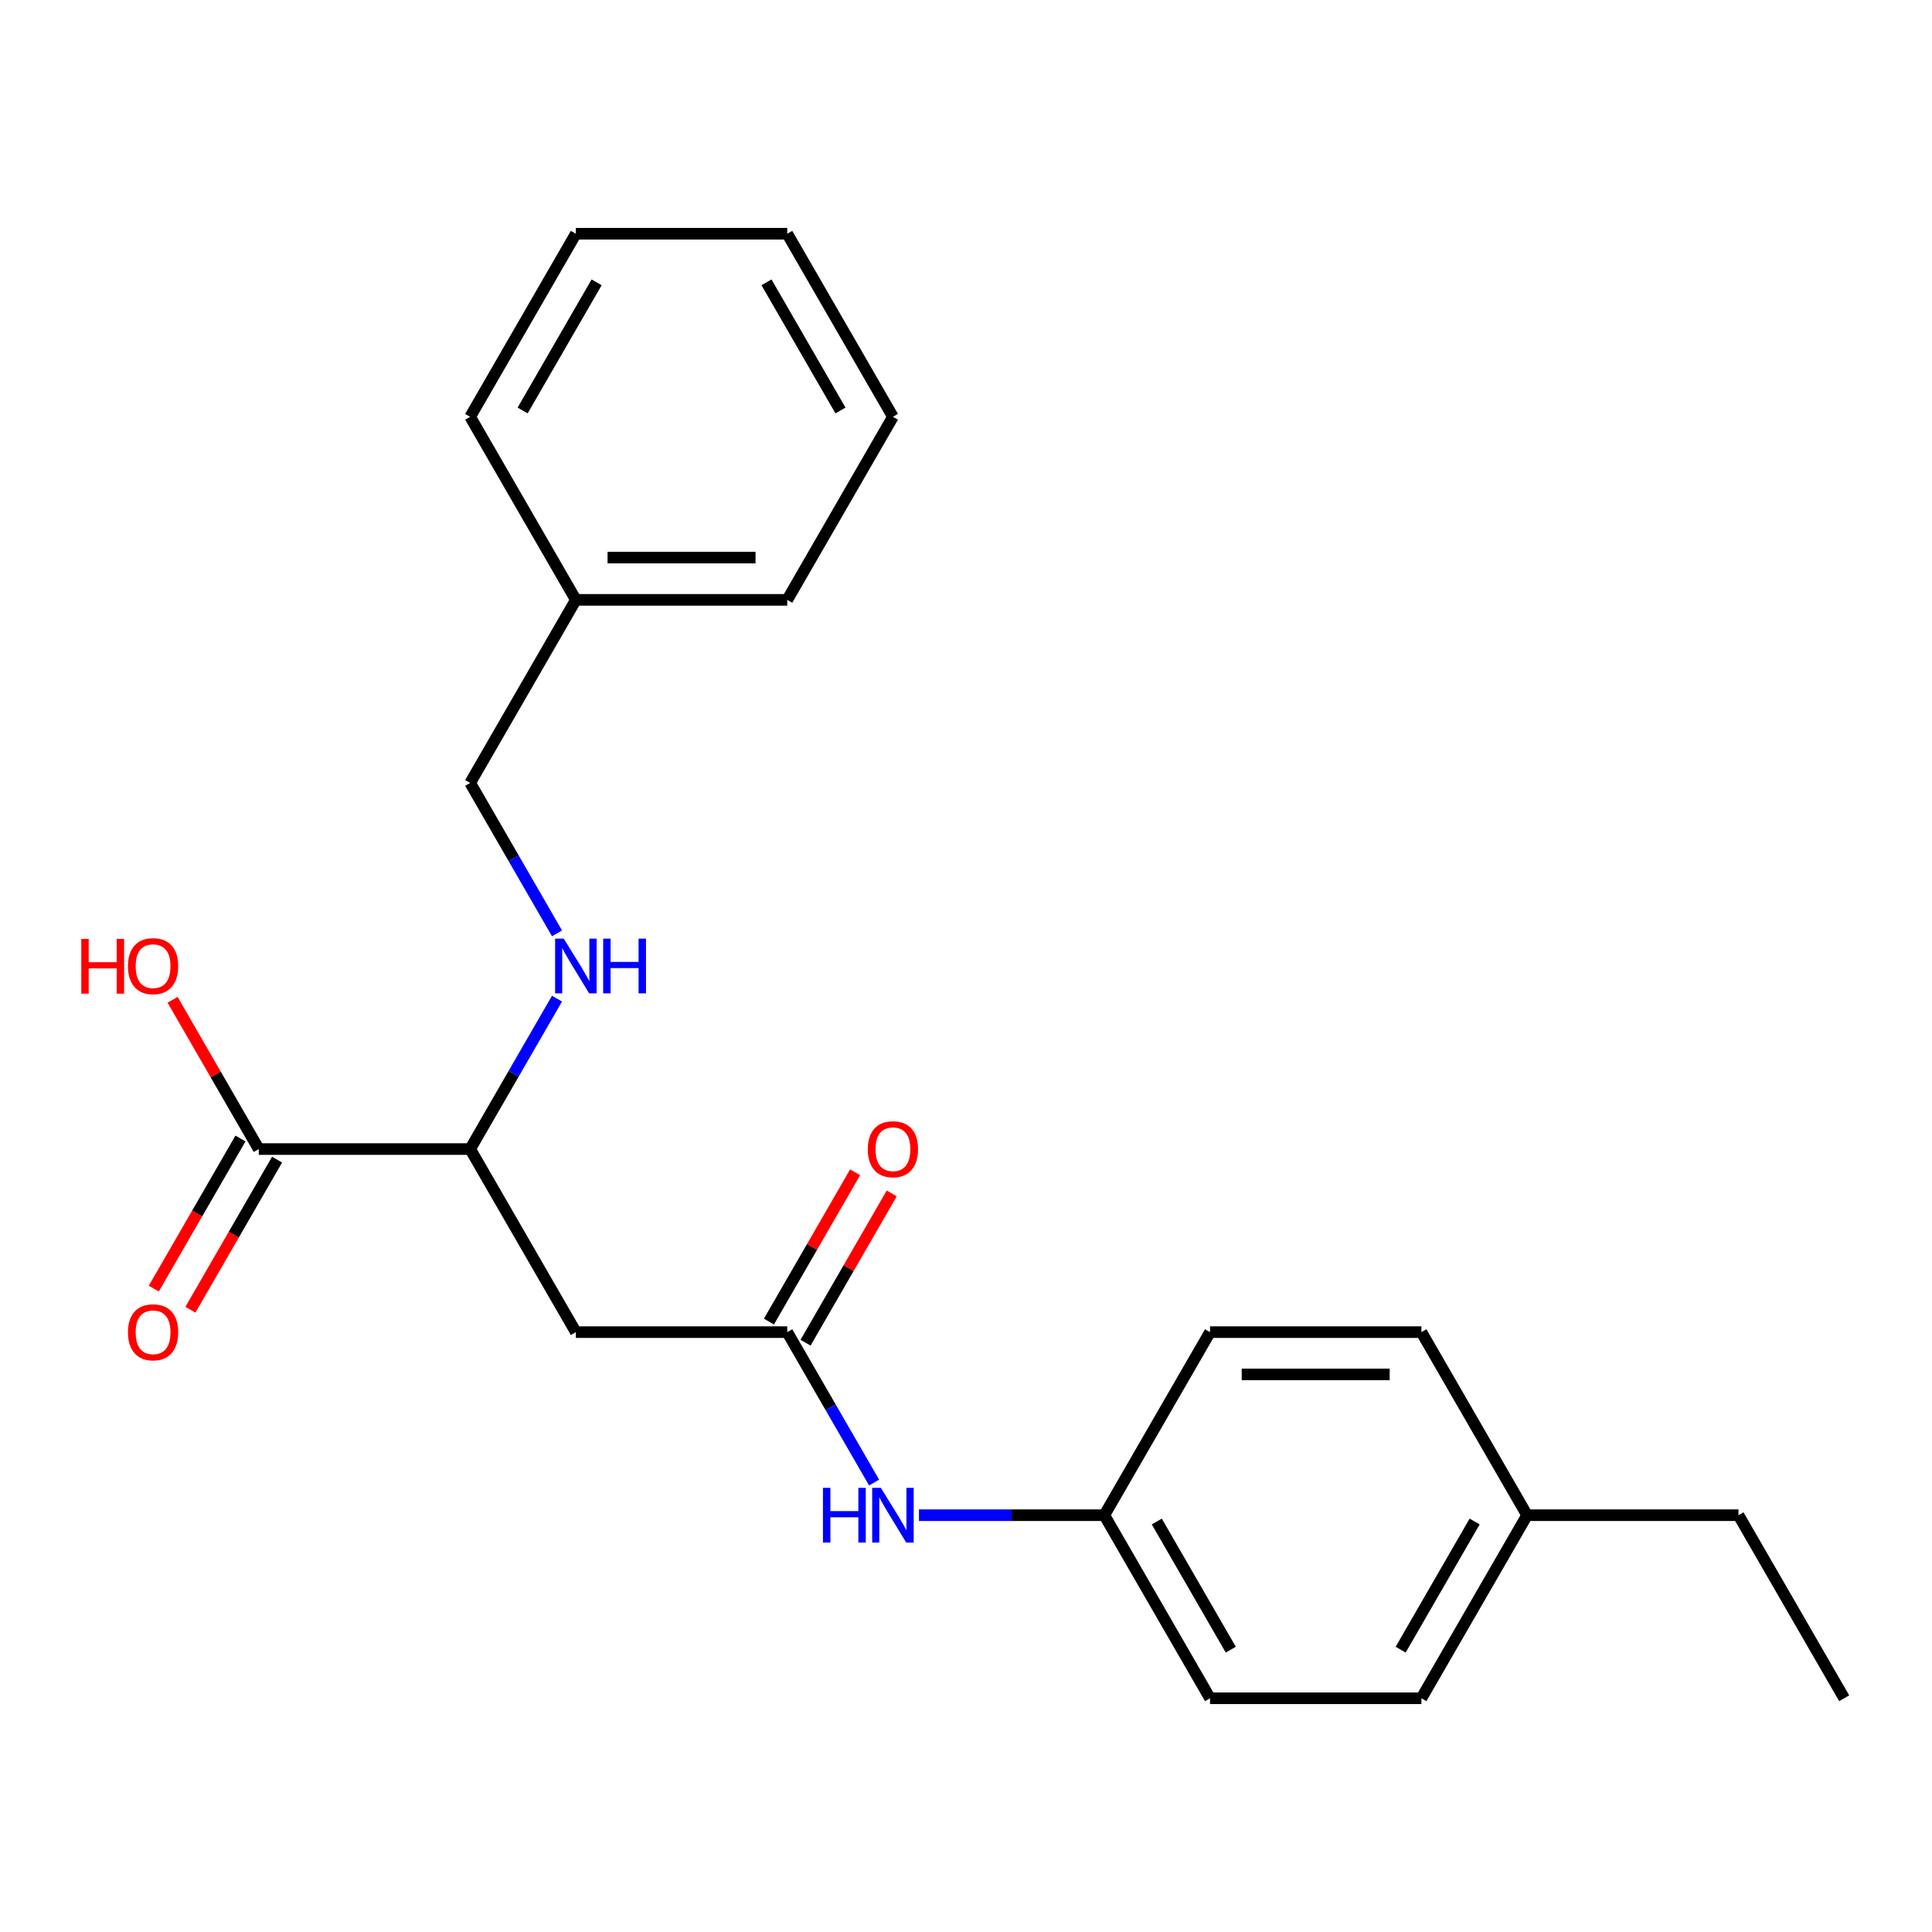 <?xml version='1.0' encoding='iso-8859-1'?>
<svg version='1.1' baseProfile='full'
              xmlns='http://www.w3.org/2000/svg'
                      xmlns:rdkit='http://www.rdkit.org/xml'
                      xmlns:xlink='http://www.w3.org/1999/xlink'
                  xml:space='preserve'
width='1000px' height='1000px' viewBox='0 0 1000 1000'>
<!-- END OF HEADER -->
<rect style='opacity:1.0;fill:#FFFFFF;stroke:none' width='1000' height='1000' x='0' y='0'> </rect>
<path class='bond-0' d='M 298.062,689.51 L 407.476,689.51' style='fill:none;fill-rule:evenodd;stroke:#000000;stroke-width:6px;stroke-linecap:butt;stroke-linejoin:miter;stroke-opacity:1' />
<path class='bond-2' d='M 298.062,689.51 L 243.355,594.755' style='fill:none;fill-rule:evenodd;stroke:#000000;stroke-width:6px;stroke-linecap:butt;stroke-linejoin:miter;stroke-opacity:1' />
<path class='bond-4' d='M 407.476,689.51 L 429.952,728.44' style='fill:none;fill-rule:evenodd;stroke:#000000;stroke-width:6px;stroke-linecap:butt;stroke-linejoin:miter;stroke-opacity:1' />
<path class='bond-4' d='M 429.952,728.44 L 452.429,767.37' style='fill:none;fill-rule:evenodd;stroke:#0000FF;stroke-width:6px;stroke-linecap:butt;stroke-linejoin:miter;stroke-opacity:1' />
<path class='bond-5' d='M 416.952,694.981 L 439.255,656.351' style='fill:none;fill-rule:evenodd;stroke:#000000;stroke-width:6px;stroke-linecap:butt;stroke-linejoin:miter;stroke-opacity:1' />
<path class='bond-5' d='M 439.255,656.351 L 461.558,617.721' style='fill:none;fill-rule:evenodd;stroke:#FF0000;stroke-width:6px;stroke-linecap:butt;stroke-linejoin:miter;stroke-opacity:1' />
<path class='bond-5' d='M 398.001,684.04 L 420.304,645.41' style='fill:none;fill-rule:evenodd;stroke:#000000;stroke-width:6px;stroke-linecap:butt;stroke-linejoin:miter;stroke-opacity:1' />
<path class='bond-5' d='M 420.304,645.41 L 442.607,606.78' style='fill:none;fill-rule:evenodd;stroke:#FF0000;stroke-width:6px;stroke-linecap:butt;stroke-linejoin:miter;stroke-opacity:1' />
<path class='bond-1' d='M 133.942,594.755 L 243.355,594.755' style='fill:none;fill-rule:evenodd;stroke:#000000;stroke-width:6px;stroke-linecap:butt;stroke-linejoin:miter;stroke-opacity:1' />
<path class='bond-6' d='M 124.466,589.284 L 102.036,628.134' style='fill:none;fill-rule:evenodd;stroke:#000000;stroke-width:6px;stroke-linecap:butt;stroke-linejoin:miter;stroke-opacity:1' />
<path class='bond-6' d='M 102.036,628.134 L 79.606,666.984' style='fill:none;fill-rule:evenodd;stroke:#FF0000;stroke-width:6px;stroke-linecap:butt;stroke-linejoin:miter;stroke-opacity:1' />
<path class='bond-6' d='M 143.417,600.226 L 120.987,639.076' style='fill:none;fill-rule:evenodd;stroke:#000000;stroke-width:6px;stroke-linecap:butt;stroke-linejoin:miter;stroke-opacity:1' />
<path class='bond-6' d='M 120.987,639.076 L 98.557,677.926' style='fill:none;fill-rule:evenodd;stroke:#FF0000;stroke-width:6px;stroke-linecap:butt;stroke-linejoin:miter;stroke-opacity:1' />
<path class='bond-9' d='M 133.942,594.755 L 111.639,556.125' style='fill:none;fill-rule:evenodd;stroke:#000000;stroke-width:6px;stroke-linecap:butt;stroke-linejoin:miter;stroke-opacity:1' />
<path class='bond-9' d='M 111.639,556.125 L 89.336,517.495' style='fill:none;fill-rule:evenodd;stroke:#FF0000;stroke-width:6px;stroke-linecap:butt;stroke-linejoin:miter;stroke-opacity:1' />
<path class='bond-3' d='M 243.355,594.755 L 265.832,555.825' style='fill:none;fill-rule:evenodd;stroke:#000000;stroke-width:6px;stroke-linecap:butt;stroke-linejoin:miter;stroke-opacity:1' />
<path class='bond-3' d='M 265.832,555.825 L 288.308,516.895' style='fill:none;fill-rule:evenodd;stroke:#0000FF;stroke-width:6px;stroke-linecap:butt;stroke-linejoin:miter;stroke-opacity:1' />
<path class='bond-8' d='M 288.308,483.105 L 265.832,444.175' style='fill:none;fill-rule:evenodd;stroke:#0000FF;stroke-width:6px;stroke-linecap:butt;stroke-linejoin:miter;stroke-opacity:1' />
<path class='bond-8' d='M 265.832,444.175 L 243.355,405.245' style='fill:none;fill-rule:evenodd;stroke:#000000;stroke-width:6px;stroke-linecap:butt;stroke-linejoin:miter;stroke-opacity:1' />
<path class='bond-7' d='M 475.658,784.266 L 523.628,784.266' style='fill:none;fill-rule:evenodd;stroke:#0000FF;stroke-width:6px;stroke-linecap:butt;stroke-linejoin:miter;stroke-opacity:1' />
<path class='bond-7' d='M 523.628,784.266 L 571.597,784.266' style='fill:none;fill-rule:evenodd;stroke:#000000;stroke-width:6px;stroke-linecap:butt;stroke-linejoin:miter;stroke-opacity:1' />
<path class='bond-11' d='M 571.597,784.266 L 626.304,689.51' style='fill:none;fill-rule:evenodd;stroke:#000000;stroke-width:6px;stroke-linecap:butt;stroke-linejoin:miter;stroke-opacity:1' />
<path class='bond-12' d='M 571.597,784.266 L 626.304,879.021' style='fill:none;fill-rule:evenodd;stroke:#000000;stroke-width:6px;stroke-linecap:butt;stroke-linejoin:miter;stroke-opacity:1' />
<path class='bond-12' d='M 598.754,787.537 L 637.049,853.866' style='fill:none;fill-rule:evenodd;stroke:#000000;stroke-width:6px;stroke-linecap:butt;stroke-linejoin:miter;stroke-opacity:1' />
<path class='bond-15' d='M 243.355,405.245 L 298.062,310.49' style='fill:none;fill-rule:evenodd;stroke:#000000;stroke-width:6px;stroke-linecap:butt;stroke-linejoin:miter;stroke-opacity:1' />
<path class='bond-10' d='M 790.425,784.266 L 735.718,879.021' style='fill:none;fill-rule:evenodd;stroke:#000000;stroke-width:6px;stroke-linecap:butt;stroke-linejoin:miter;stroke-opacity:1' />
<path class='bond-10' d='M 763.268,787.537 L 724.973,853.866' style='fill:none;fill-rule:evenodd;stroke:#000000;stroke-width:6px;stroke-linecap:butt;stroke-linejoin:miter;stroke-opacity:1' />
<path class='bond-16' d='M 790.425,784.266 L 899.839,784.266' style='fill:none;fill-rule:evenodd;stroke:#000000;stroke-width:6px;stroke-linecap:butt;stroke-linejoin:miter;stroke-opacity:1' />
<path class='bond-23' d='M 790.425,784.266 L 735.718,689.51' style='fill:none;fill-rule:evenodd;stroke:#000000;stroke-width:6px;stroke-linecap:butt;stroke-linejoin:miter;stroke-opacity:1' />
<path class='bond-13' d='M 626.304,689.51 L 735.718,689.51' style='fill:none;fill-rule:evenodd;stroke:#000000;stroke-width:6px;stroke-linecap:butt;stroke-linejoin:miter;stroke-opacity:1' />
<path class='bond-13' d='M 642.716,711.393 L 719.306,711.393' style='fill:none;fill-rule:evenodd;stroke:#000000;stroke-width:6px;stroke-linecap:butt;stroke-linejoin:miter;stroke-opacity:1' />
<path class='bond-14' d='M 626.304,879.021 L 735.718,879.021' style='fill:none;fill-rule:evenodd;stroke:#000000;stroke-width:6px;stroke-linecap:butt;stroke-linejoin:miter;stroke-opacity:1' />
<path class='bond-17' d='M 298.062,310.49 L 407.476,310.49' style='fill:none;fill-rule:evenodd;stroke:#000000;stroke-width:6px;stroke-linecap:butt;stroke-linejoin:miter;stroke-opacity:1' />
<path class='bond-17' d='M 314.474,288.607 L 391.064,288.607' style='fill:none;fill-rule:evenodd;stroke:#000000;stroke-width:6px;stroke-linecap:butt;stroke-linejoin:miter;stroke-opacity:1' />
<path class='bond-18' d='M 298.062,310.49 L 243.355,215.734' style='fill:none;fill-rule:evenodd;stroke:#000000;stroke-width:6px;stroke-linecap:butt;stroke-linejoin:miter;stroke-opacity:1' />
<path class='bond-19' d='M 899.839,784.266 L 954.545,879.021' style='fill:none;fill-rule:evenodd;stroke:#000000;stroke-width:6px;stroke-linecap:butt;stroke-linejoin:miter;stroke-opacity:1' />
<path class='bond-21' d='M 407.476,310.49 L 462.183,215.734' style='fill:none;fill-rule:evenodd;stroke:#000000;stroke-width:6px;stroke-linecap:butt;stroke-linejoin:miter;stroke-opacity:1' />
<path class='bond-20' d='M 243.355,215.734 L 298.062,120.979' style='fill:none;fill-rule:evenodd;stroke:#000000;stroke-width:6px;stroke-linecap:butt;stroke-linejoin:miter;stroke-opacity:1' />
<path class='bond-20' d='M 270.513,212.463 L 308.807,146.134' style='fill:none;fill-rule:evenodd;stroke:#000000;stroke-width:6px;stroke-linecap:butt;stroke-linejoin:miter;stroke-opacity:1' />
<path class='bond-22' d='M 298.062,120.979 L 407.476,120.979' style='fill:none;fill-rule:evenodd;stroke:#000000;stroke-width:6px;stroke-linecap:butt;stroke-linejoin:miter;stroke-opacity:1' />
<path class='bond-24' d='M 462.183,215.734 L 407.476,120.979' style='fill:none;fill-rule:evenodd;stroke:#000000;stroke-width:6px;stroke-linecap:butt;stroke-linejoin:miter;stroke-opacity:1' />
<path class='bond-24' d='M 435.026,212.463 L 396.731,146.134' style='fill:none;fill-rule:evenodd;stroke:#000000;stroke-width:6px;stroke-linecap:butt;stroke-linejoin:miter;stroke-opacity:1' />
<path  class='atom-4' d='M 291.802 485.84
L 301.082 500.84
Q 302.002 502.32, 303.482 505
Q 304.962 507.68, 305.042 507.84
L 305.042 485.84
L 308.802 485.84
L 308.802 514.16
L 304.922 514.16
L 294.962 497.76
Q 293.802 495.84, 292.562 493.64
Q 291.362 491.44, 291.002 490.76
L 291.002 514.16
L 287.322 514.16
L 287.322 485.84
L 291.802 485.84
' fill='#0000FF'/>
<path  class='atom-4' d='M 312.202 485.84
L 316.042 485.84
L 316.042 497.88
L 330.522 497.88
L 330.522 485.84
L 334.362 485.84
L 334.362 514.16
L 330.522 514.16
L 330.522 501.08
L 316.042 501.08
L 316.042 514.16
L 312.202 514.16
L 312.202 485.84
' fill='#0000FF'/>
<path  class='atom-5' d='M 425.963 770.106
L 429.803 770.106
L 429.803 782.146
L 444.283 782.146
L 444.283 770.106
L 448.123 770.106
L 448.123 798.426
L 444.283 798.426
L 444.283 785.346
L 429.803 785.346
L 429.803 798.426
L 425.963 798.426
L 425.963 770.106
' fill='#0000FF'/>
<path  class='atom-5' d='M 455.923 770.106
L 465.203 785.106
Q 466.123 786.586, 467.603 789.266
Q 469.083 791.946, 469.163 792.106
L 469.163 770.106
L 472.923 770.106
L 472.923 798.426
L 469.043 798.426
L 459.083 782.026
Q 457.923 780.106, 456.683 777.906
Q 455.483 775.706, 455.123 775.026
L 455.123 798.426
L 451.443 798.426
L 451.443 770.106
L 455.923 770.106
' fill='#0000FF'/>
<path  class='atom-6' d='M 449.183 594.835
Q 449.183 588.035, 452.543 584.235
Q 455.903 580.435, 462.183 580.435
Q 468.463 580.435, 471.823 584.235
Q 475.183 588.035, 475.183 594.835
Q 475.183 601.715, 471.783 605.635
Q 468.383 609.515, 462.183 609.515
Q 455.943 609.515, 452.543 605.635
Q 449.183 601.755, 449.183 594.835
M 462.183 606.315
Q 466.503 606.315, 468.823 603.435
Q 471.183 600.515, 471.183 594.835
Q 471.183 589.275, 468.823 586.475
Q 466.503 583.635, 462.183 583.635
Q 457.863 583.635, 455.503 586.435
Q 453.183 589.235, 453.183 594.835
Q 453.183 600.555, 455.503 603.435
Q 457.863 606.315, 462.183 606.315
' fill='#FF0000'/>
<path  class='atom-7' d='M 66.235 689.59
Q 66.235 682.79, 69.595 678.99
Q 72.955 675.19, 79.235 675.19
Q 85.515 675.19, 88.875 678.99
Q 92.235 682.79, 92.235 689.59
Q 92.235 696.47, 88.835 700.39
Q 85.435 704.27, 79.235 704.27
Q 72.995 704.27, 69.595 700.39
Q 66.235 696.51, 66.235 689.59
M 79.235 701.07
Q 83.555 701.07, 85.875 698.19
Q 88.235 695.27, 88.235 689.59
Q 88.235 684.03, 85.875 681.23
Q 83.555 678.39, 79.235 678.39
Q 74.915 678.39, 72.555 681.19
Q 70.235 683.99, 70.235 689.59
Q 70.235 695.31, 72.555 698.19
Q 74.915 701.07, 79.235 701.07
' fill='#FF0000'/>
<path  class='atom-10' d='M 42.075 486
L 45.915 486
L 45.915 498.04
L 60.395 498.04
L 60.395 486
L 64.235 486
L 64.235 514.32
L 60.395 514.32
L 60.395 501.24
L 45.915 501.24
L 45.915 514.32
L 42.075 514.32
L 42.075 486
' fill='#FF0000'/>
<path  class='atom-10' d='M 66.235 500.08
Q 66.235 493.28, 69.595 489.48
Q 72.955 485.68, 79.235 485.68
Q 85.515 485.68, 88.875 489.48
Q 92.235 493.28, 92.235 500.08
Q 92.235 506.96, 88.835 510.88
Q 85.435 514.76, 79.235 514.76
Q 72.995 514.76, 69.595 510.88
Q 66.235 507, 66.235 500.08
M 79.235 511.56
Q 83.555 511.56, 85.875 508.68
Q 88.235 505.76, 88.235 500.08
Q 88.235 494.52, 85.875 491.72
Q 83.555 488.88, 79.235 488.88
Q 74.915 488.88, 72.555 491.68
Q 70.235 494.48, 70.235 500.08
Q 70.235 505.8, 72.555 508.68
Q 74.915 511.56, 79.235 511.56
' fill='#FF0000'/>
</svg>
